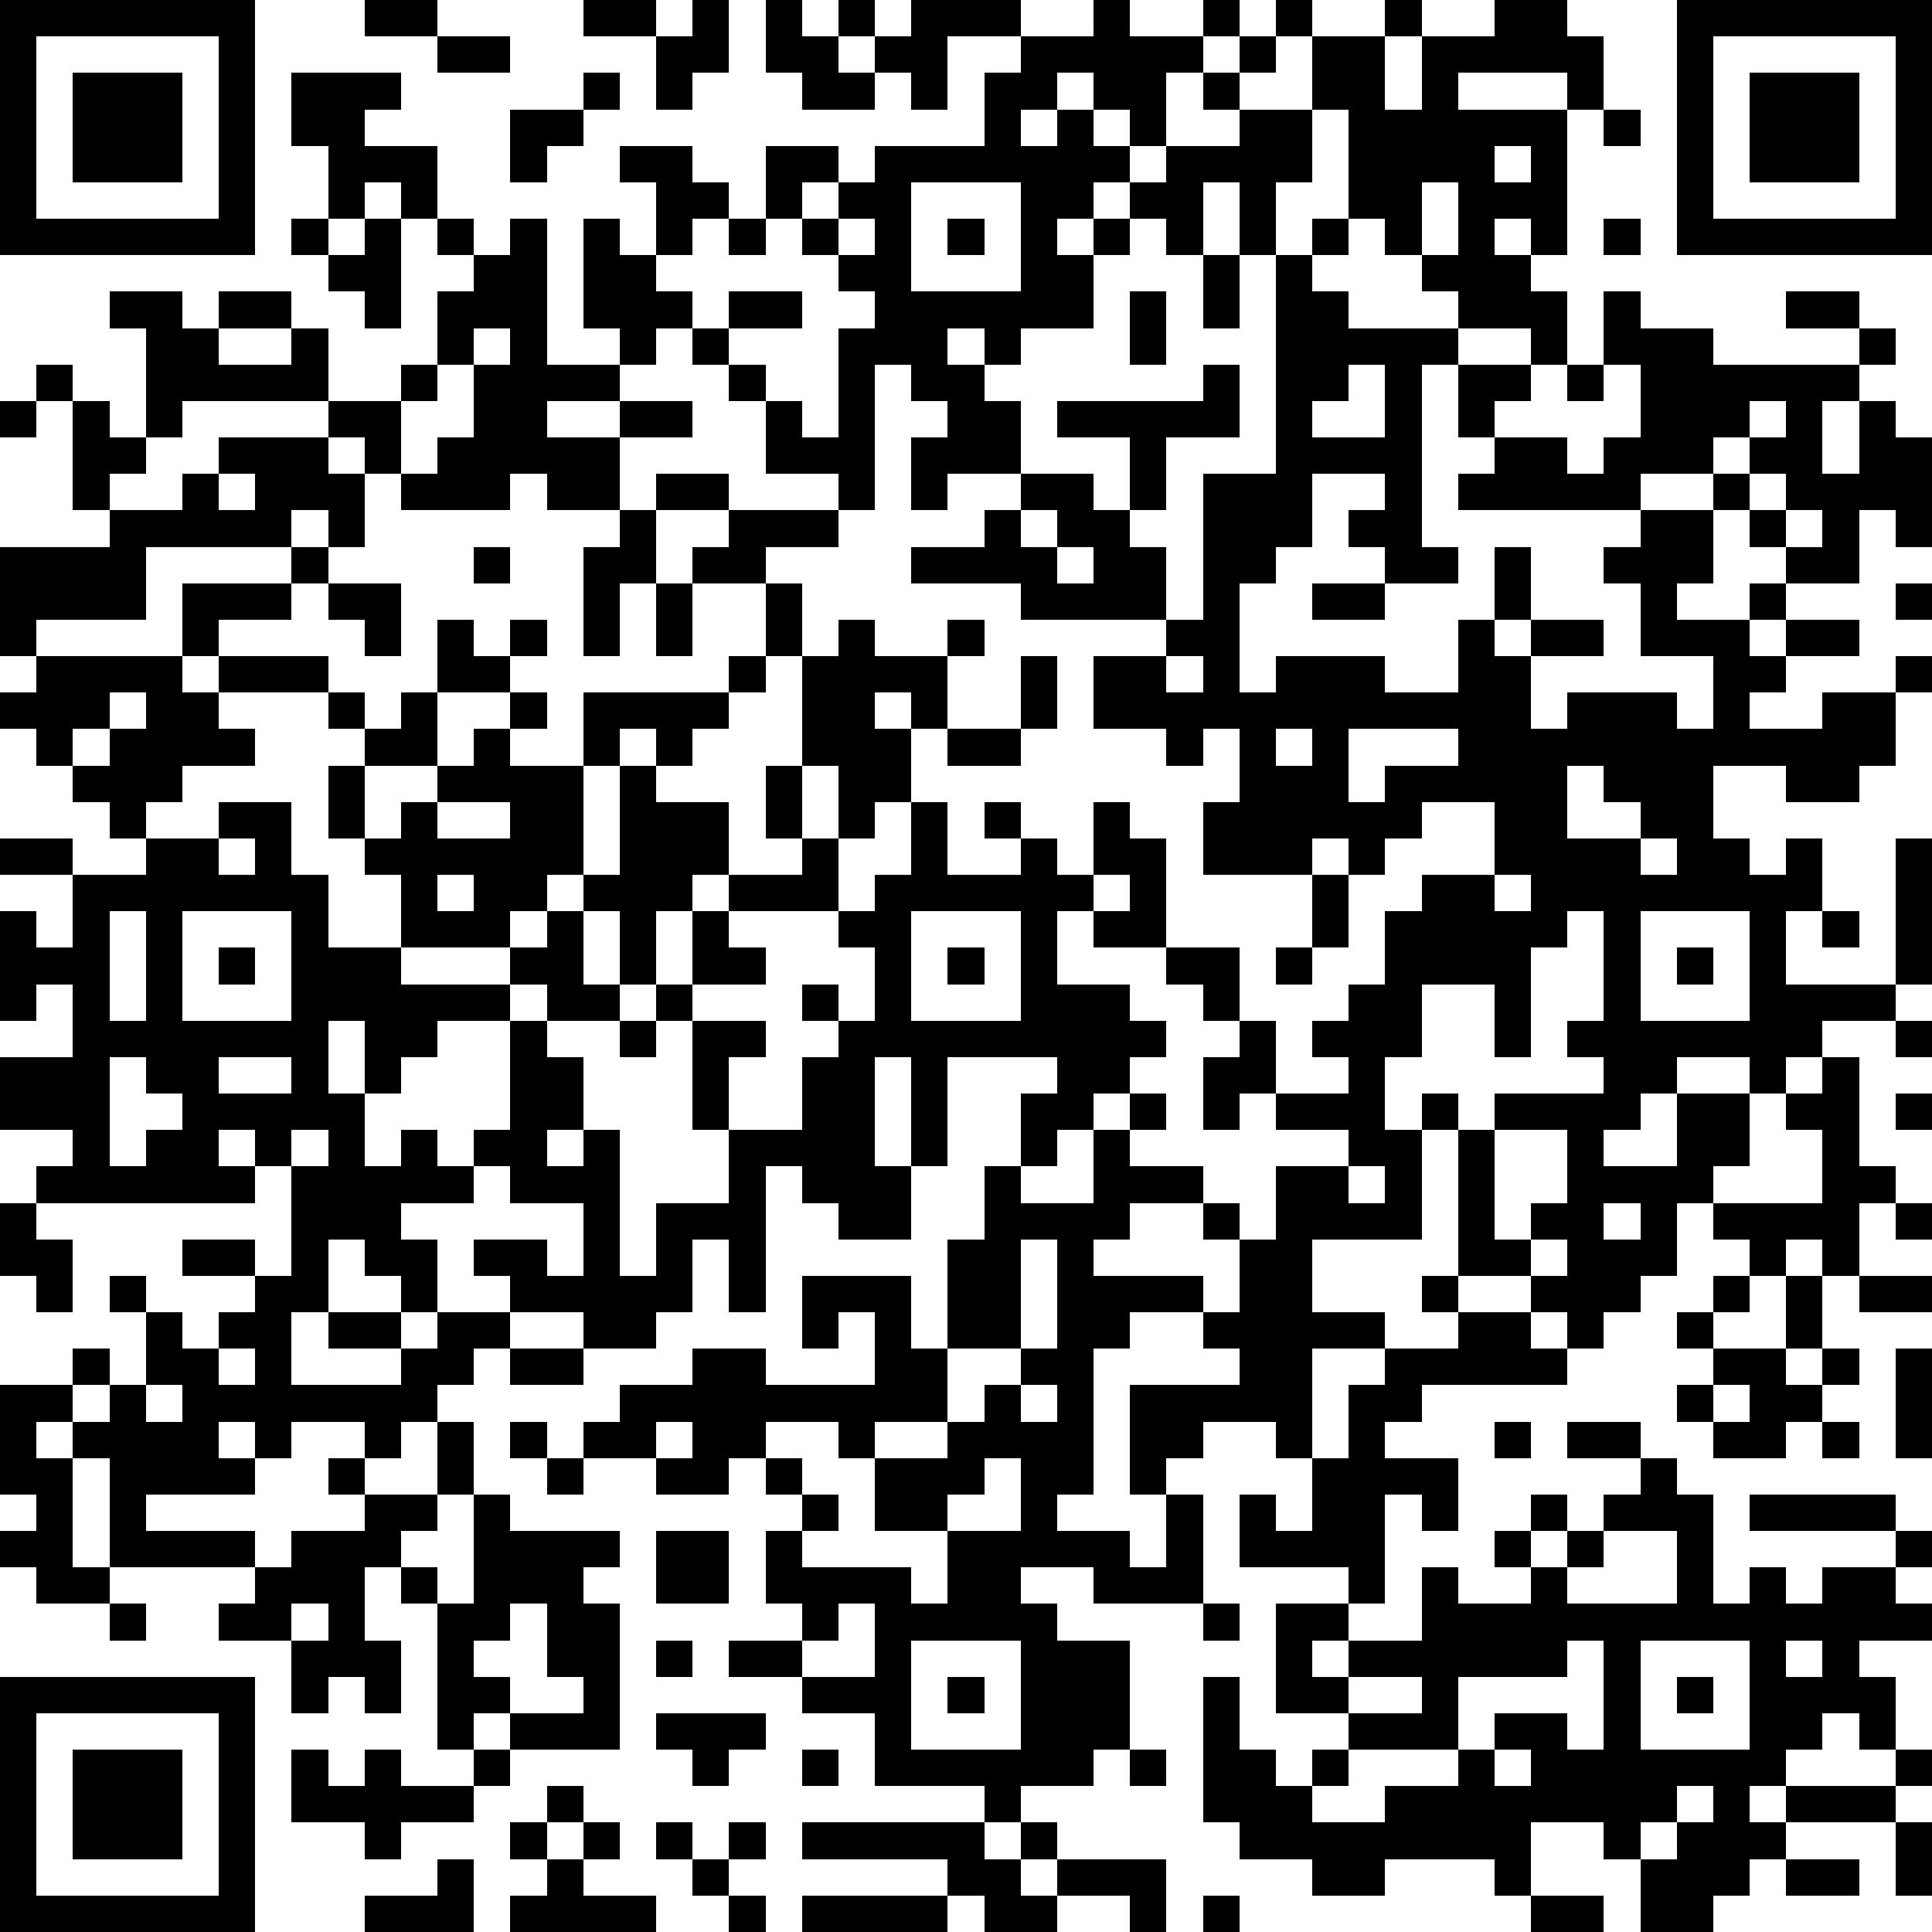 <?xml version="1.0" standalone="yes"?><svg version="1.1" xmlns="http://www.w3.org/2000/svg" xmlns:xlink="http://www.w3.org/1999/xlink" xmlns:ev="http://www.w3.org/2001/xml-events" width="212" height="212" shape-rendering="crispEdges"><path d="M0 0h7v7h-7zM10 0h2v1h-2zM16 0h2v1h-2zM19 0h1v2h-1v1h-1v-2h1zM21 0h1v1h1v-1h1v1h-1v1h1v-1h1v-1h3v1h-2v2h-1v-1h-1v1h-2v-1h-1zM30 0h1v1h2v-1h1v1h-1v1h-1v2h-1v-1h-1v-1h-1v1h-1v1h1v-1h1v1h1v1h-1v1h-1v1h1v-1h1v-1h1v-1h2v-1h-1v-1h1v-1h1v-1h1v1h-1v1h-1v1h2v-2h2v-1h1v1h-1v2h1v-2h2v-1h2v1h1v2h-1v-1h-3v1h3v4h-1v-1h-1v1h1v1h1v2h-1v-1h-2v-1h-1v-1h-1v-1h-1v-3h-1v2h-1v2h-1v-2h-1v2h-1v-1h-1v1h-1v2h-2v1h-1v-1h-1v1h1v1h1v2h-2v1h-1v-2h1v-1h-1v-1h-1v4h-1v-1h-2v-2h-1v-1h-1v-1h-1v1h-1v-1h-1v-3h1v1h1v-2h-1v-1h2v1h1v1h-1v1h-1v1h1v1h1v-1h2v1h-2v1h1v1h1v1h1v-3h1v-1h-1v-1h-1v-1h-1v-2h2v1h-1v1h1v-1h1v-1h3v-2h1v-1h2zM46 0h7v7h-7zM1 1v5h5v-5zM12 1h2v1h-2zM47 1v5h5v-5zM2 2h3v3h-3zM8 2h3v1h-1v1h2v2h-1v-1h-1v1h-1v-2h-1zM16 2h1v1h-1zM48 2h3v3h-3zM14 3h2v1h-1v1h-1zM44 3h1v1h-1zM41 4v1h1v-1zM25 5v3h3v-3zM39 5v2h1v-2zM8 6h1v1h-1zM10 6h1v3h-1v-1h-1v-1h1zM12 6h1v1h-1zM14 6h1v4h2v1h-2v1h2v-1h2v1h-2v2h-2v-1h-1v1h-3v-1h-1v-1h-1v-1h-4v1h-1v-3h-1v-1h2v1h1v-1h2v1h-2v1h2v-1h1v2h2v-1h1v-2h1v-1h1zM20 6h1v1h-1zM23 6v1h1v-1zM26 6h1v1h-1zM36 6h1v1h-1zM44 6h1v1h-1zM33 7h1v2h-1zM35 7h1v1h1v1h3v1h-1v5h1v1h-2v-1h-1v-1h1v-1h-2v2h-1v1h-1v3h1v-1h3v1h2v-2h1v-2h1v2h-1v1h1v-1h2v1h-2v2h1v-1h3v1h1v-2h-2v-2h-1v-1h1v-1h-5v-1h1v-1h-1v-2h2v1h-1v1h2v1h1v-1h1v-2h-1v-2h1v1h2v1h4v-1h-2v-1h2v1h1v1h-1v1h-1v2h1v-2h1v1h1v3h-1v-1h-1v2h-2v-1h-1v-1h-1v-1h-2v1h2v2h-1v1h2v-1h1v1h-1v1h1v-1h2v1h-2v1h-1v1h2v-1h2v-1h1v1h-1v2h-1v1h-2v-1h-2v2h1v1h1v-1h1v2h-1v2h3v-4h1v4h-1v1h-2v1h-1v1h-1v-1h-2v1h-1v1h-1v1h2v-2h2v2h-1v1h-1v2h-1v1h-1v1h-1v-1h-1v-1h-2v-4h-1v-1h1v1h1v-1h3v-1h-1v-1h1v-3h-1v1h-1v3h-1v-2h-2v2h-1v2h1v3h-3v2h2v1h-2v3h-1v-1h-2v1h-1v1h-1v-3h3v-1h-1v-1h-2v1h-1v4h-1v1h2v1h1v-2h1v3h-3v-1h-2v1h1v1h2v3h-1v1h-2v1h-1v-1h-3v-2h-2v-1h-2v-1h2v-1h-1v-2h1v-1h-1v-1h-1v1h-2v-1h-2v-1h1v-1h2v-1h2v1h3v-2h-1v1h-1v-2h3v2h1v-3h1v-2h1v-2h1v-1h-3v3h-1v-3h-1v3h1v2h-2v-1h-1v-1h-1v4h-1v-2h-1v2h-1v1h-2v-1h-2v-1h-1v-1h2v1h1v-2h-2v-1h-1v-1h1v-3h-2v1h-1v1h-1v-2h-1v2h1v2h1v-1h1v1h1v1h-2v1h1v2h-1v-1h-1v-1h-1v2h-1v2h3v-1h-2v-1h2v1h1v-1h2v1h-1v1h-1v1h-1v1h-1v-1h-2v1h-1v-1h-1v1h1v1h-3v1h3v1h-4v-3h-1v-1h-1v1h1v3h1v1h-2v-1h-1v-1h1v-1h-1v-3h2v-1h1v1h-1v1h1v-1h1v-2h-1v-1h1v1h1v1h1v-1h1v-1h-2v-1h2v1h1v-3h-1v-1h-1v1h1v1h-6v-1h1v-1h-2v-2h2v-2h-1v1h-1v-3h1v1h1v-2h-2v-1h2v1h2v-1h-1v-1h-1v-1h-1v-1h-1v-1h1v-1h-1v-3h3v-1h-1v-3h-1v-1h1v1h1v1h1v1h-1v1h2v-1h1v-1h3v1h1v2h-1v-1h-1v1h-4v2h-3v1h4v-2h3v-1h1v1h-1v1h-2v1h-1v1h1v-1h3v1h-3v1h1v1h-2v1h-1v1h2v-1h2v2h1v2h2v-2h-1v-1h-1v-2h1v-1h-1v-1h1v1h1v-1h1v-2h1v1h1v-1h1v1h-1v1h-2v2h-2v2h1v-1h1v-1h1v-1h1v-1h1v1h-1v1h2v-2h4v-1h1v-2h-2v-1h1v-1h-2v-1h2v1h3v1h-2v1h1v2h-1v1h-1v1h-1v1h-1v-1h-1v1h-1v3h-1v1h-1v1h-3v1h3v-1h1v-1h1v-1h1v-3h1v1h2v2h-1v1h-1v2h-1v-2h-1v2h1v1h-2v-1h-1v1h1v1h1v2h-1v1h1v-1h1v4h1v-2h2v-2h-1v-3h-1v-1h1v-2h1v-1h2v-1h-1v-2h1v-3h1v-1h1v1h2v-1h1v1h-1v2h-1v-1h-1v1h1v2h-1v1h-1v-2h-1v2h1v2h-3v1h1v1h-2v1h2v1h-1v2h2v-2h1v-1h-1v-1h1v1h1v-2h-1v-1h1v-1h1v-2h1v2h2v-1h-1v-1h1v1h1v1h1v-2h1v1h1v3h-2v-1h-1v2h2v1h1v1h-1v1h-1v1h-1v1h-1v1h2v-2h1v-1h1v1h-1v1h2v1h-2v1h-1v1h3v1h1v-2h-1v-1h1v1h1v-2h2v-1h-2v-1h-1v1h-1v-2h1v-1h-1v-1h-1v-1h2v2h1v2h2v-1h-1v-1h1v-1h1v-2h1v-1h2v-2h-2v1h-1v1h-1v-1h-1v1h-3v-2h1v-2h-1v1h-1v-1h-2v-2h2v-1h-4v-1h-3v-1h2v-1h1v-1h2v1h1v-2h-2v-1h4v-1h1v2h-2v2h-1v1h1v2h1v-4h2zM31 8h1v2h-1zM13 9v1h-1v1h-1v2h1v-1h1v-2h1v-1zM37 10v1h-1v1h2v-2zM43 10h1v1h-1zM0 11h1v1h-1zM48 11v1h-1v1h1v-1h1v-1zM6 13v1h1v-1zM48 13v1h1v-1zM17 14h1v2h-1v2h-1v-3h1zM28 14v1h1v-1zM49 14v1h1v-1zM13 15h1v1h-1zM29 15v1h1v-1zM9 16h2v2h-1v-1h-1zM18 16h1v2h-1zM36 16h2v1h-2zM52 16h1v1h-1zM28 18h1v2h-1zM32 18v1h1v-1zM3 19v1h-1v1h1v-1h1v-1zM26 20h2v1h-2zM35 20v1h1v-1zM37 20v2h1v-1h2v-1zM43 21v2h2v-1h-1v-1zM12 22v1h2v-1zM6 23v1h1v-1zM45 23v1h1v-1zM12 24v1h1v-1zM30 24v1h1v-1zM36 24h1v2h-1zM41 24v1h1v-1zM3 25v3h1v-3zM5 25v3h3v-3zM25 25v3h3v-3zM45 25v3h3v-3zM50 25h1v1h-1zM6 26h1v1h-1zM26 26h1v1h-1zM35 26h1v1h-1zM46 26h1v1h-1zM17 28h1v1h-1zM52 28h1v1h-1zM3 29v3h1v-1h1v-1h-1v-1zM6 29v1h2v-1zM50 29h1v3h1v1h-1v2h-1v-1h-1v1h-1v-1h-1v-1h3v-2h-1v-1h1zM52 30h1v1h-1zM8 31v1h1v-1zM41 31v3h1v-1h1v-2zM37 32v1h1v-1zM0 33h1v1h1v2h-1v-1h-1zM44 33v1h1v-1zM52 33h1v1h-1zM28 34v3h-2v2h-2v1h-1v-1h-2v1h1v1h1v1h-1v1h3v1h1v-2h-2v-2h2v-1h1v-1h1v-1h1v-3zM42 34v1h1v-1zM39 35h1v1h-1zM47 35h1v1h-1zM49 35h1v2h-1zM51 35h2v1h-2zM40 36h2v1h1v1h-4v1h-1v1h2v2h-1v-1h-1v3h-1v-1h-3v-2h1v1h1v-2h1v-2h1v-1h2zM46 36h1v1h-1zM6 37v1h1v-1zM14 37h2v1h-2zM47 37h2v1h1v-1h1v1h-1v1h-1v1h-2v-1h-1v-1h1zM52 37h1v3h-1zM4 38v1h1v-1zM28 38v1h1v-1zM47 38v1h1v-1zM12 39h1v2h-1zM14 39h1v1h-1zM18 39v1h1v-1zM41 39h1v1h-1zM43 39h2v1h-2zM50 39h1v1h-1zM9 40h1v1h-1zM15 40h1v1h-1zM27 40v1h-1v1h2v-2zM45 40h1v1h1v3h1v-1h1v1h1v-1h2v-1h-4v-1h4v1h1v1h-1v1h1v1h-2v1h1v2h-1v-1h-1v1h-1v1h-1v1h1v-1h3v-1h1v1h-1v1h-3v1h-1v1h-1v1h-2v-2h-1v-1h-2v2h-1v-1h-3v1h-2v-1h-2v-1h-1v-4h1v2h1v1h1v-1h1v-1h-2v-3h2v1h-1v1h1v-1h2v-2h1v1h2v-1h-1v-1h1v-1h1v1h-1v1h1v-1h1v-1h1zM10 41h2v1h-1v1h-1v2h1v2h-1v-1h-1v1h-1v-2h-2v-1h1v-1h1v-1h2zM13 41h1v1h3v1h-1v1h1v4h-3v-1h-1v1h-1v-4h-1v-1h1v1h1zM18 42h2v2h-2zM44 42v1h-1v1h3v-2zM3 44h1v1h-1zM8 44v1h1v-1zM14 44v1h-1v1h1v1h2v-1h-1v-2zM23 44v1h-1v1h2v-2zM33 44h1v1h-1zM18 45h1v1h-1zM25 45v3h3v-3zM43 45v1h-3v2h-3v1h-1v1h2v-1h2v-1h1v-1h2v1h1v-3zM45 45v3h3v-3zM49 45v1h1v-1zM0 46h7v7h-7zM26 46h1v1h-1zM37 46v1h2v-1zM46 46h1v1h-1zM1 47v5h5v-5zM18 47h3v1h-1v1h-1v-1h-1zM2 48h3v3h-3zM8 48h1v1h1v-1h1v1h2v-1h1v1h-1v1h-2v1h-1v-1h-2zM22 48h1v1h-1zM31 48h1v1h-1zM41 48v1h1v-1zM15 49h1v1h-1zM46 49v1h-1v1h1v-1h1v-1zM14 50h1v1h-1zM16 50h1v1h-1zM18 50h1v1h-1zM20 50h1v1h-1zM22 50h5v1h1v-1h1v1h-1v1h1v-1h3v2h-1v-1h-2v1h-2v-1h-1v-1h-4zM52 50h1v2h-1zM12 51h1v2h-3v-1h2zM15 51h1v1h2v1h-4v-1h1zM19 51h1v1h-1zM49 51h2v1h-2zM20 52h1v1h-1zM22 52h4v1h-4zM33 52h1v1h-1zM42 52h2v1h-2z" style="fill:#000" transform="translate(0,0) scale(4)"/></svg>